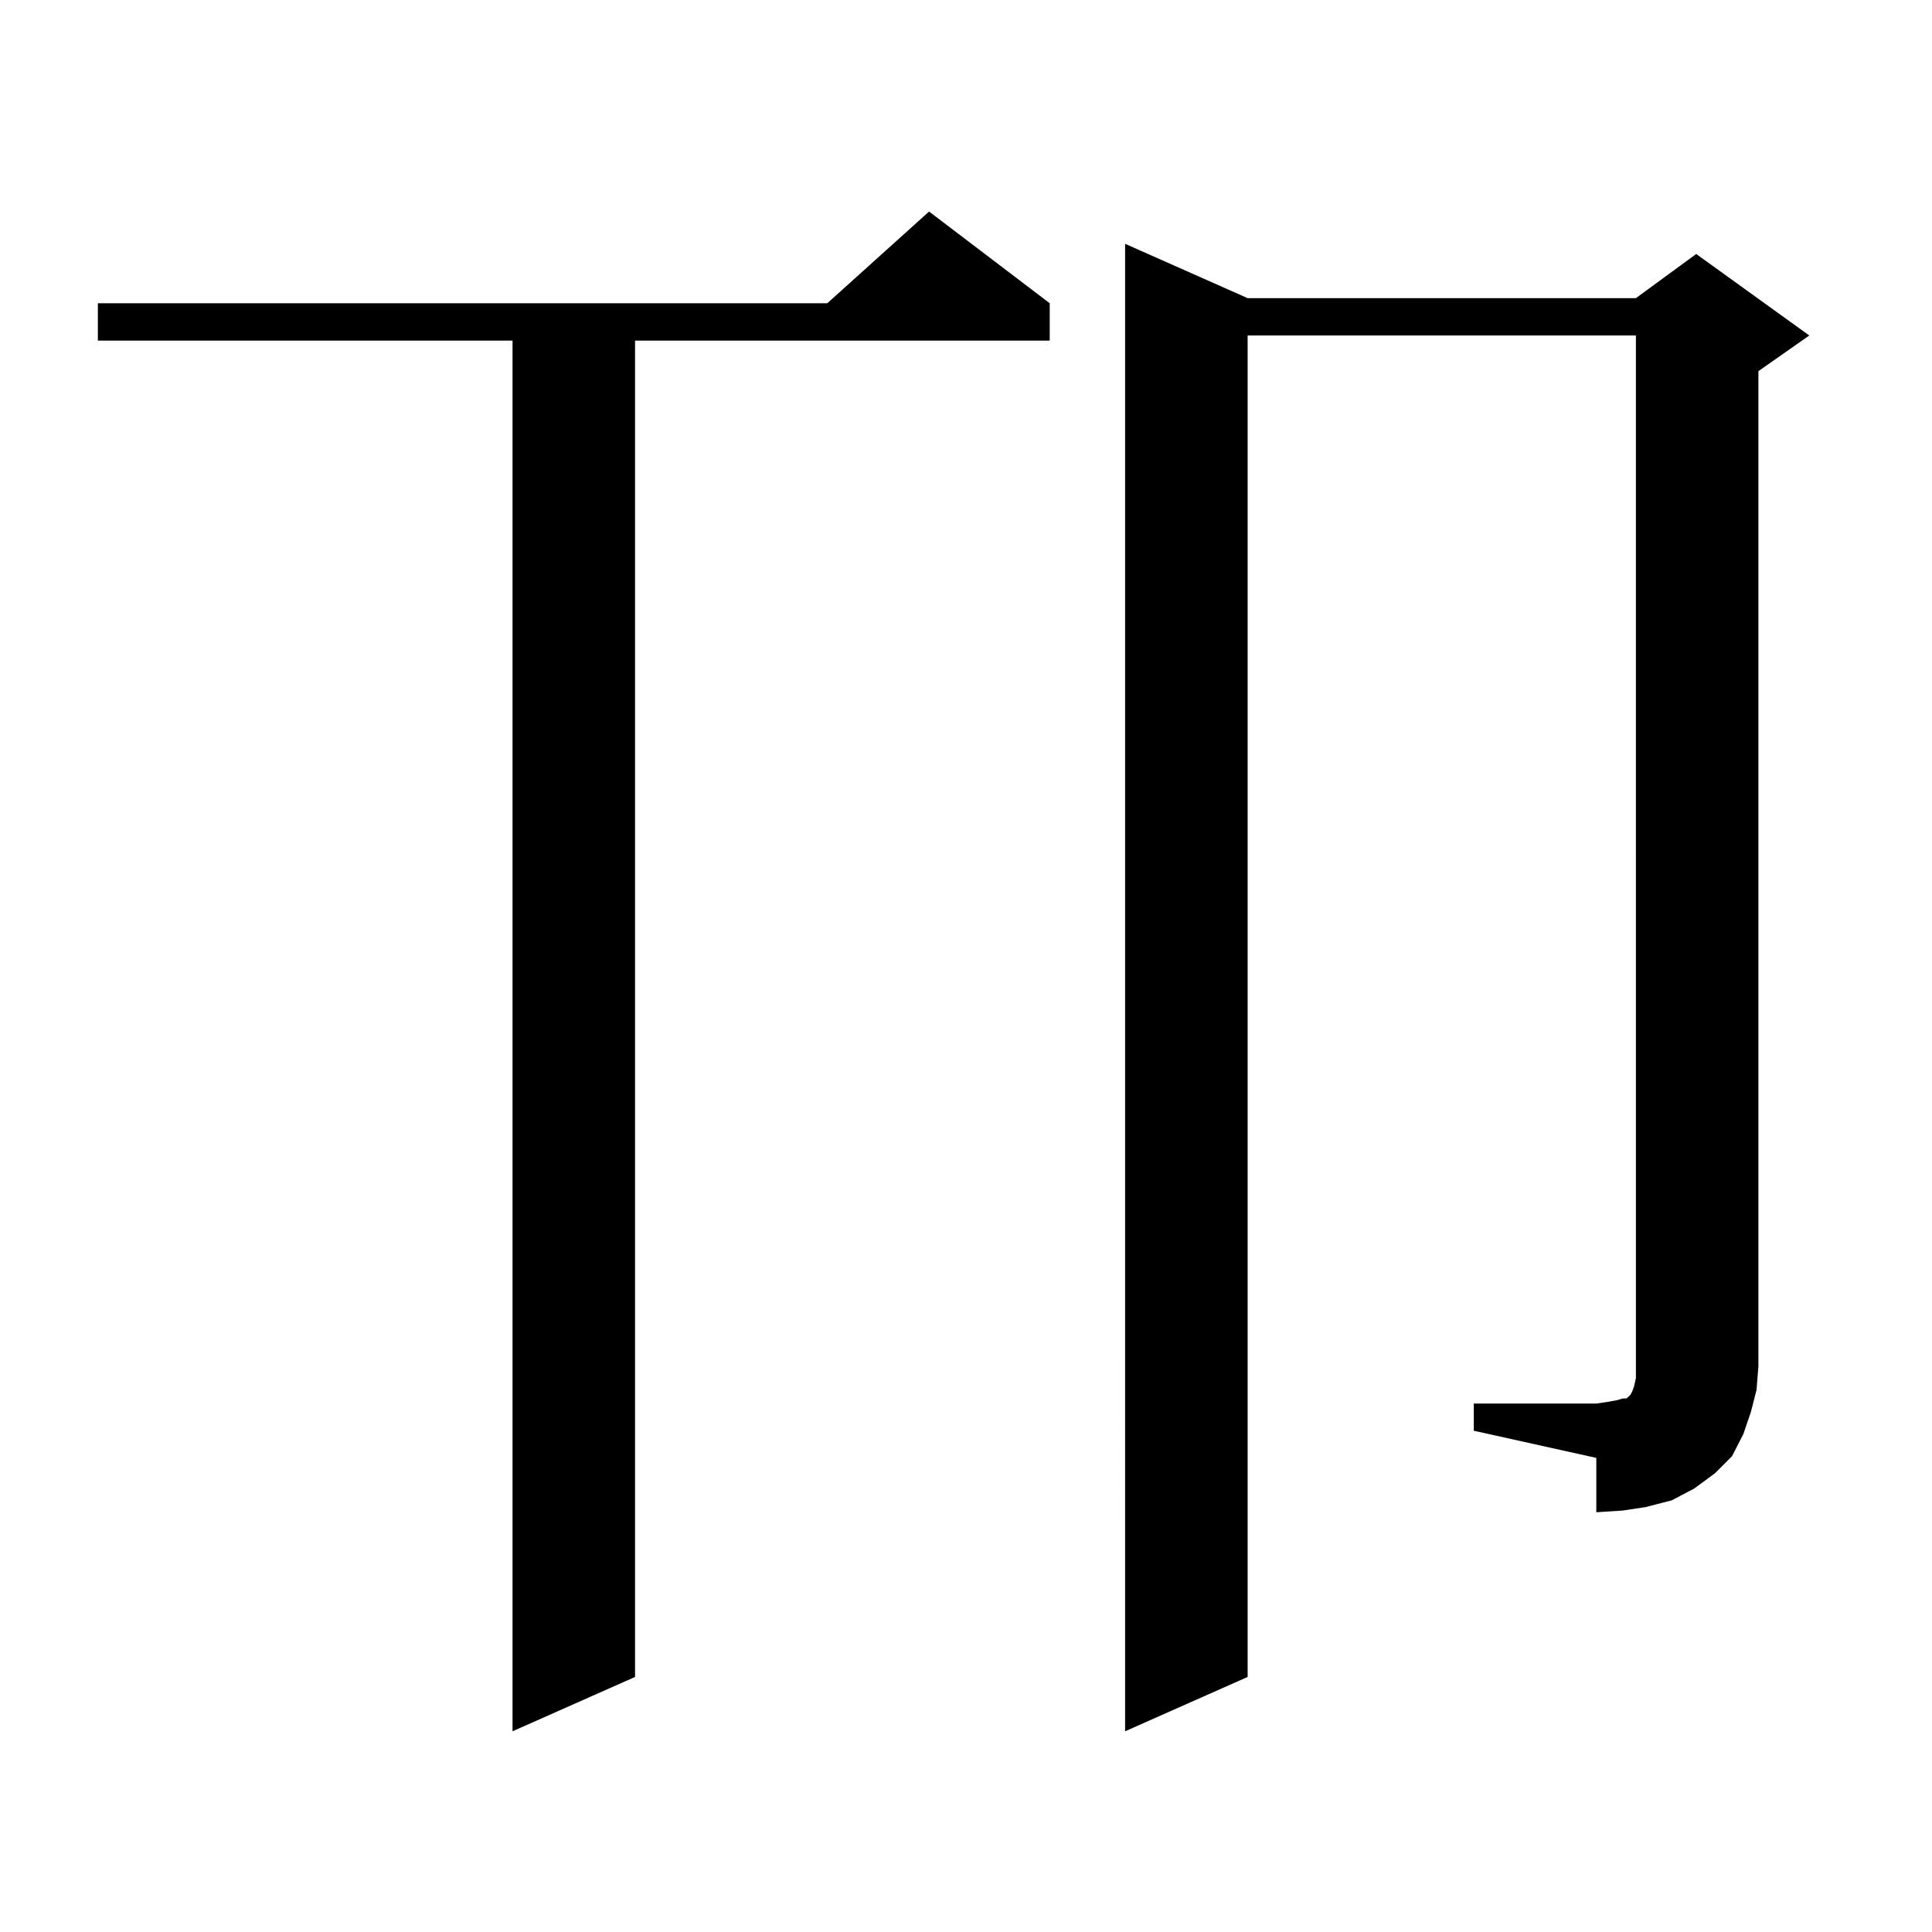 <?xml version="1.0" encoding="utf-8"?>
<!-- Generator: Adobe Illustrator 16.0.0, SVG Export Plug-In . SVG Version: 6.00 Build 0)  -->
<!DOCTYPE svg PUBLIC "-//W3C//DTD SVG 1.1//EN" "http://www.w3.org/Graphics/SVG/1.1/DTD/svg11.dtd">
<svg version="1.1" id="图层_1" xmlns="http://www.w3.org/2000/svg" xmlns:xlink="http://www.w3.org/1999/xlink" x="0px" y="0px"
	 width="1000px" height="1000px" viewBox="0 0 1000 1000" enable-background="new 0 0 1000 1000" xml:space="preserve">
<path d="M543.328,156.953v19.336H328.699v691.699l-63.413,28.125V176.289H50.657v-19.336h377.552l52.682-47.461L543.328,156.953z
	 M762.835,726.484h63.413l5.854-0.879l4.878-0.879l2.927-0.879h1.951l0.976-0.879l0.976-0.879l0.976-1.758l0.976-2.637l0.976-4.395
	v-6.152V173.652H645.765v694.336l-63.413,28.125V126.191l63.413,28.125h200.971l31.219-22.852l58.535,42.188l-26.341,18.457v515.039
	l-0.976,12.305l-2.927,11.426l-3.902,11.426l-5.854,11.426l-8.78,8.789l-10.731,7.91l-11.707,6.152l-13.658,3.516l-11.707,1.758
	l-13.658,0.879v-28.125l-63.413-14.063V726.484z"/>
</svg>
